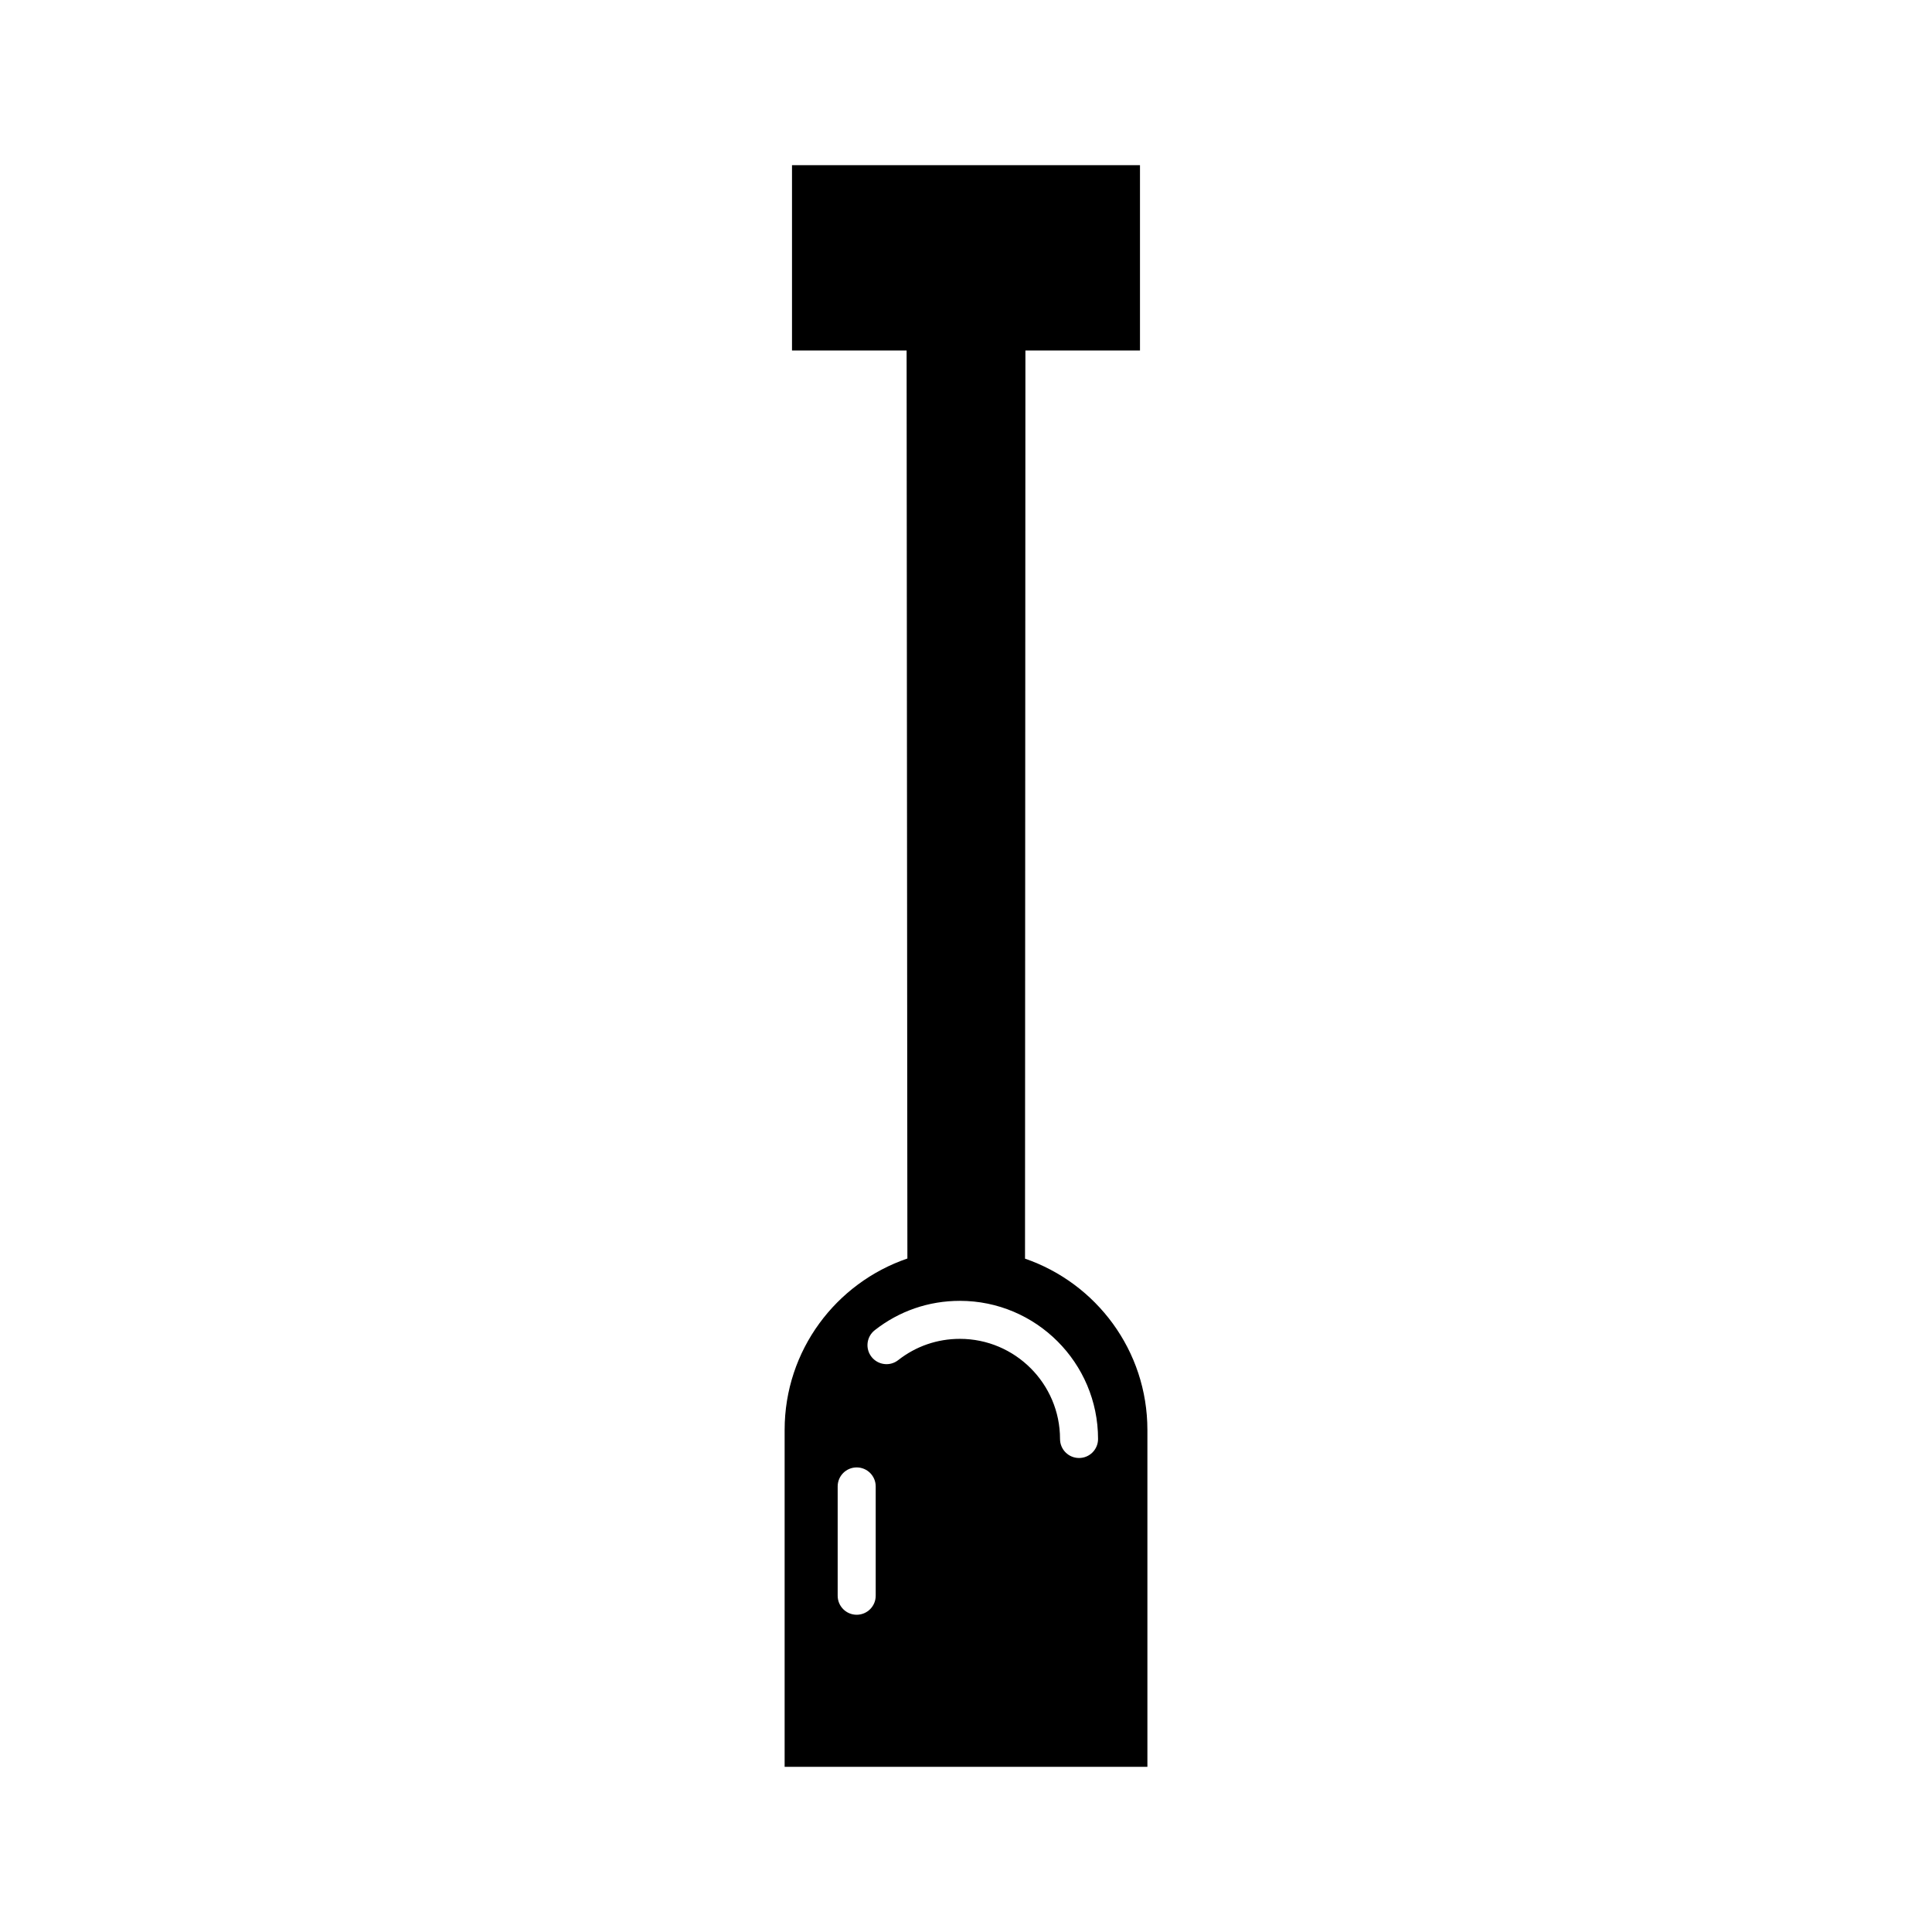 <?xml version="1.0" encoding="UTF-8"?>
<!-- Uploaded to: ICON Repo, www.svgrepo.com, Generator: ICON Repo Mixer Tools -->
<svg fill="#000000" width="800px" height="800px" version="1.1" viewBox="144 144 512 512" xmlns="http://www.w3.org/2000/svg">
 <path d="m415.64 477.56 0.105-240.67h30.363v-49.121h-92.219v49.121h30.371l0.207 240.63c-18.906 6.465-32.531 24.324-32.531 45.434v89.273h96.137v-89.273c-0.004-21.066-13.57-38.902-32.434-45.398zm-39.57 89.328c0 2.785-2.258 5.039-5.039 5.039s-5.039-2.254-5.039-5.039v-28.969c0-2.785 2.258-5.039 5.039-5.039s5.039 2.254 5.039 5.039zm53.887-36.504c-2.785 0-5.039-2.254-5.039-5.039 0-14.629-11.906-26.535-26.535-26.535-5.992 0-11.645 1.949-16.344 5.633-2.18 1.723-5.356 1.328-7.074-0.855-1.719-2.191-1.336-5.356 0.855-7.074 6.492-5.09 14.293-7.777 22.562-7.777 20.188 0 36.613 16.426 36.613 36.613 0 2.785-2.25 5.035-5.039 5.035z"/>
</svg>